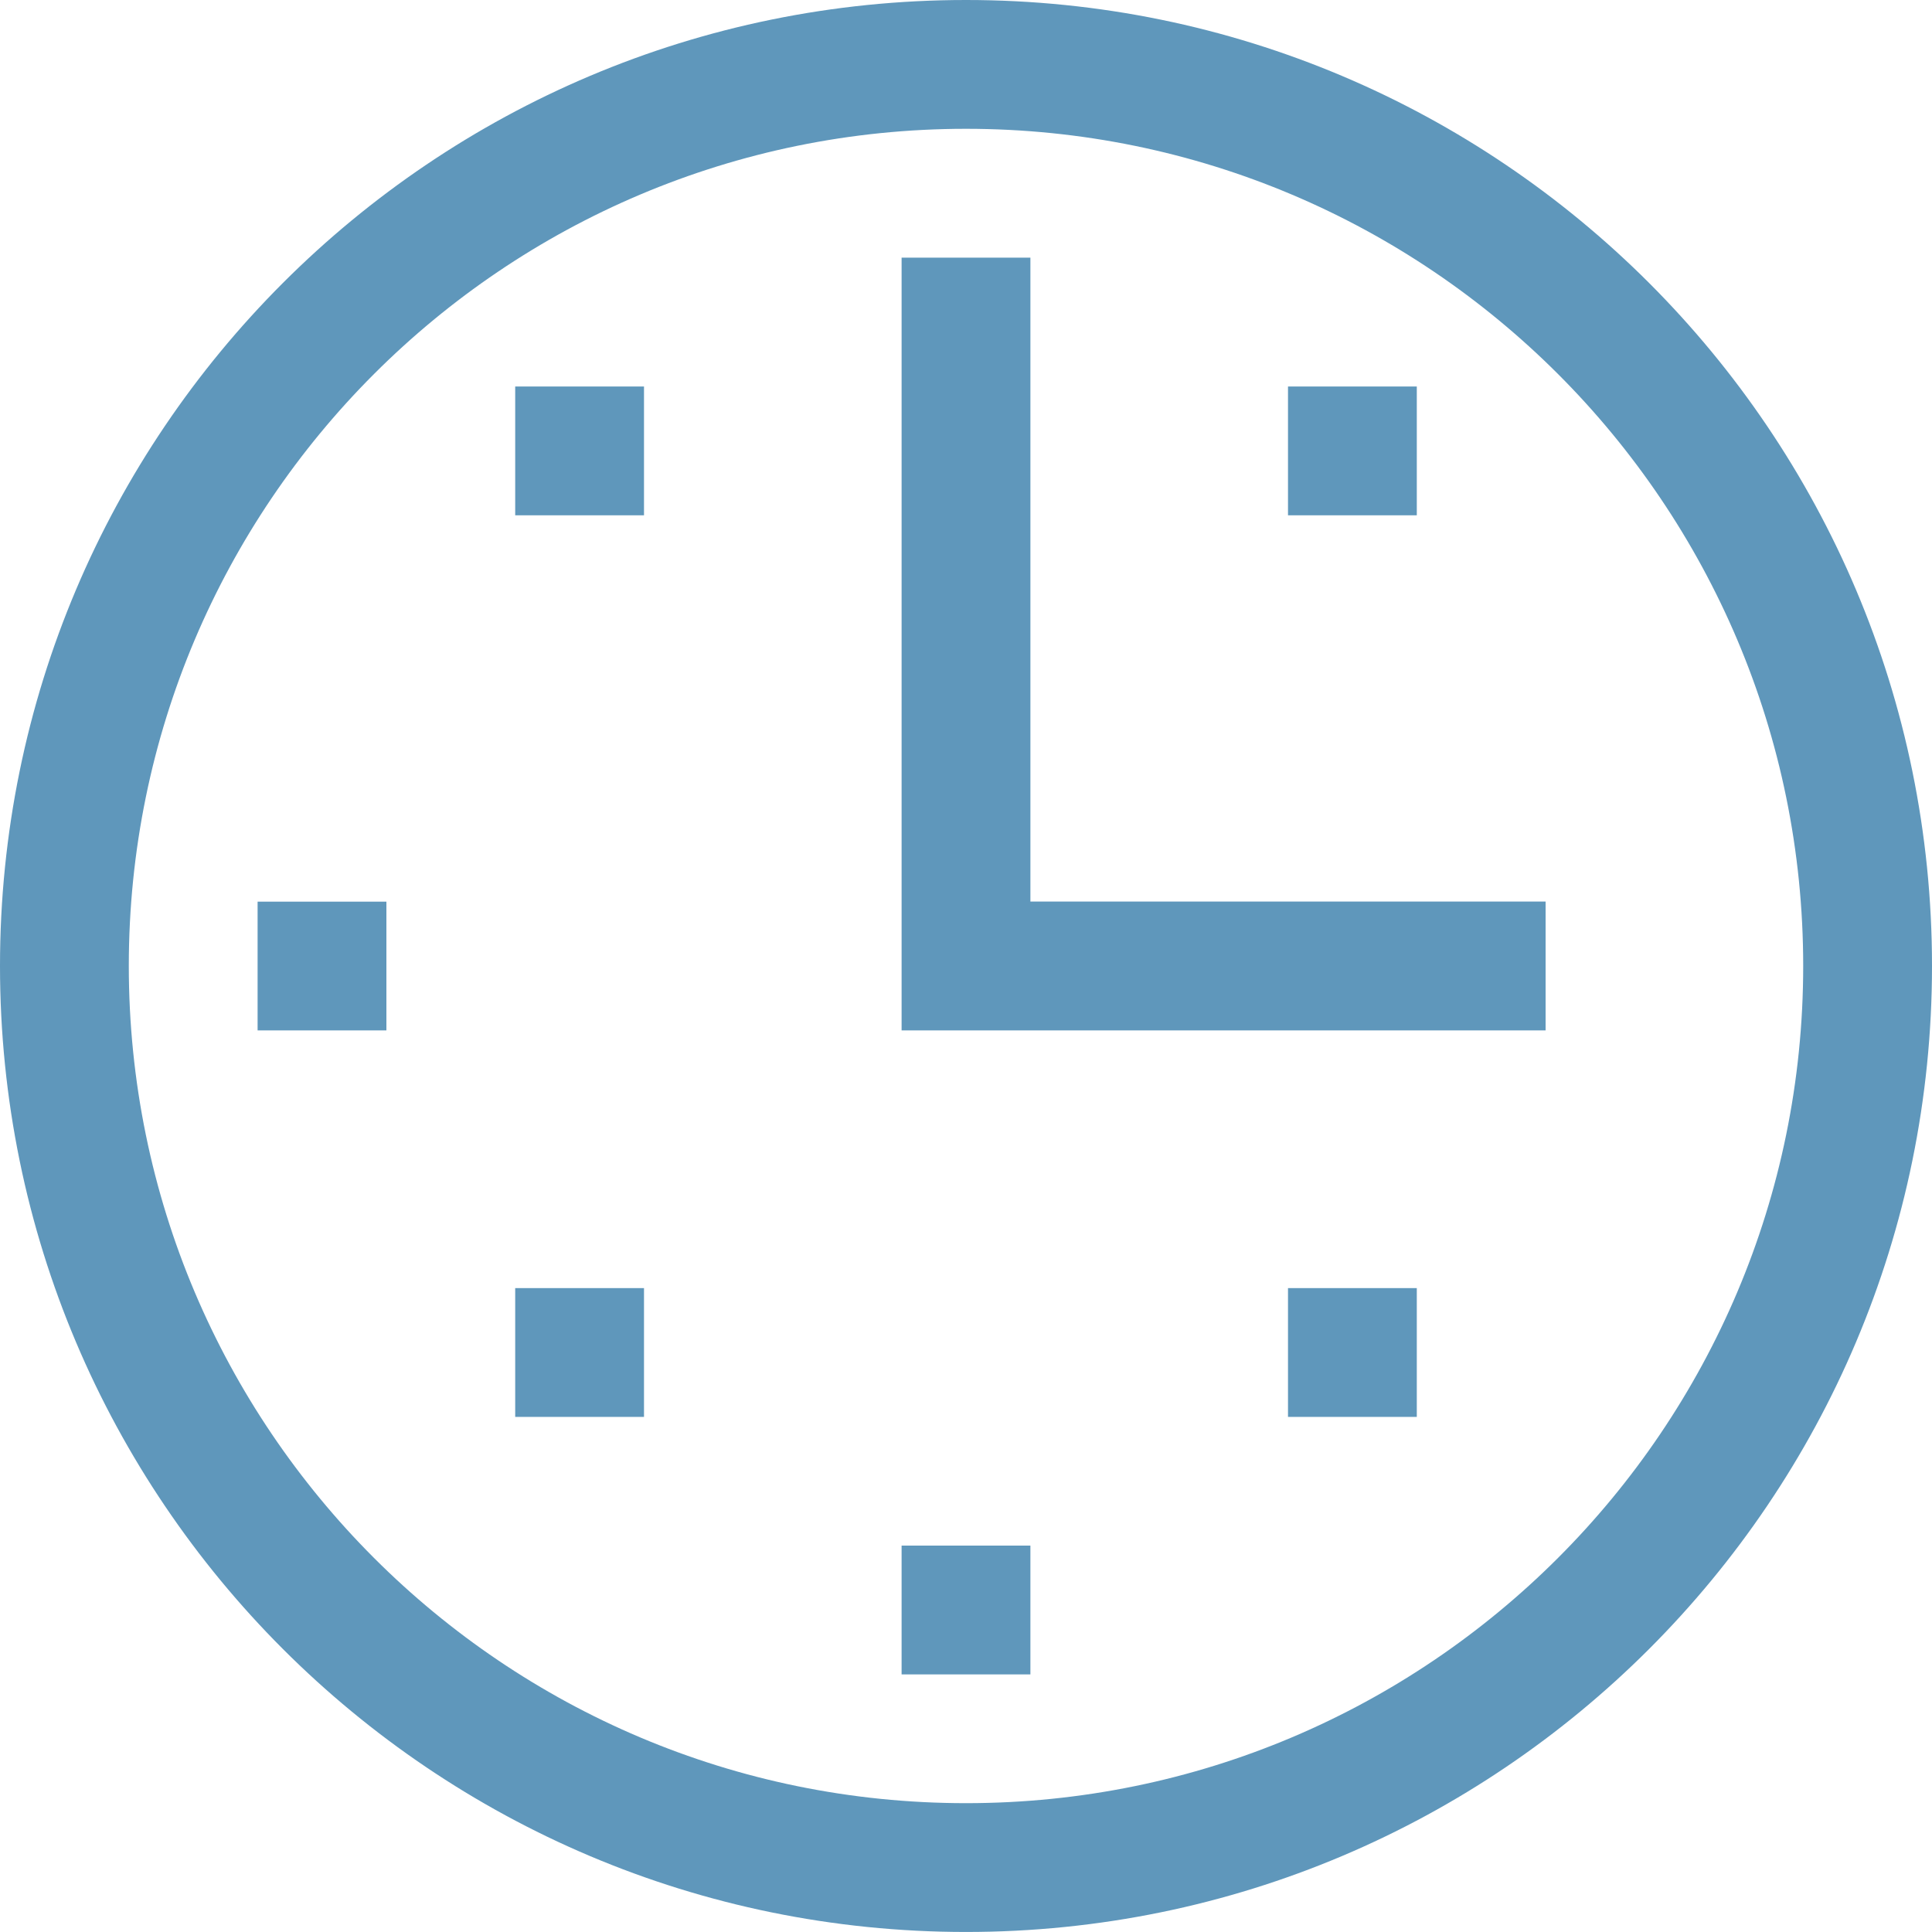 <?xml version="1.0" encoding="utf-8"?>
<!DOCTYPE svg PUBLIC "-//W3C//DTD SVG 1.1//EN" "http://www.w3.org/Graphics/SVG/1.1/DTD/svg11.dtd">
<svg xmlns="http://www.w3.org/2000/svg" xmlns:xlink="http://www.w3.org/1999/xlink" version="1.1" id="Ebene_1" x="0px" y="0px" width="60px" height="59.999px" viewBox="0 0 60 59.999" enable-background="new 0 0 60 59.999" xml:space="preserve">
	<defs>
		  <rect id="SVGID_1_" width="60" height="59.999"/>
		  <linearGradient id="gradient" x1="0%" y1="0%" x2="0%" y2="100%">
          <stop offset="0%" stop-color="#5F97BB"/>
          <stop offset="100%" stop-color="#5F97BB"/>
        </linearGradient>
	</defs>
	
<g>

	<clipPath id="SVGID_2_">
		<use xlink:href="#SVGID_1_" overflow="visible"/>
	</clipPath>
	<path clip-path="url(#SVGID_2_)" fill-rule="evenodd" clip-rule="evenodd" fill="url(#gradient)" d="M30,59.999   c-16.569,0-30-13.431-30-30.002C0,13.432,13.431,0,30,0c16.569,0,30,13.432,30,29.997C60,46.568,46.569,59.999,30,59.999 M30,4   C15.641,4,4,15.641,4,29.997c0,14.362,11.641,26.002,26,26.002c14.359,0,26-11.64,26-26.002C56,15.641,44.359,4,30,4 M28,32L28,32   v-4.002V8.001h4v19.997h16V32H32H28z M40,12.003h4v4.001h-4V12.003z M16,40.003h4v4h-4V40.003z M16,12.003h4v4.001h-4V12.003z    M8,28.001h4V32H8V28.001z M32,52h-4v-4h4V52z M44,44.003h-4v-4h4V44.003z"/>
</g>
</svg>
